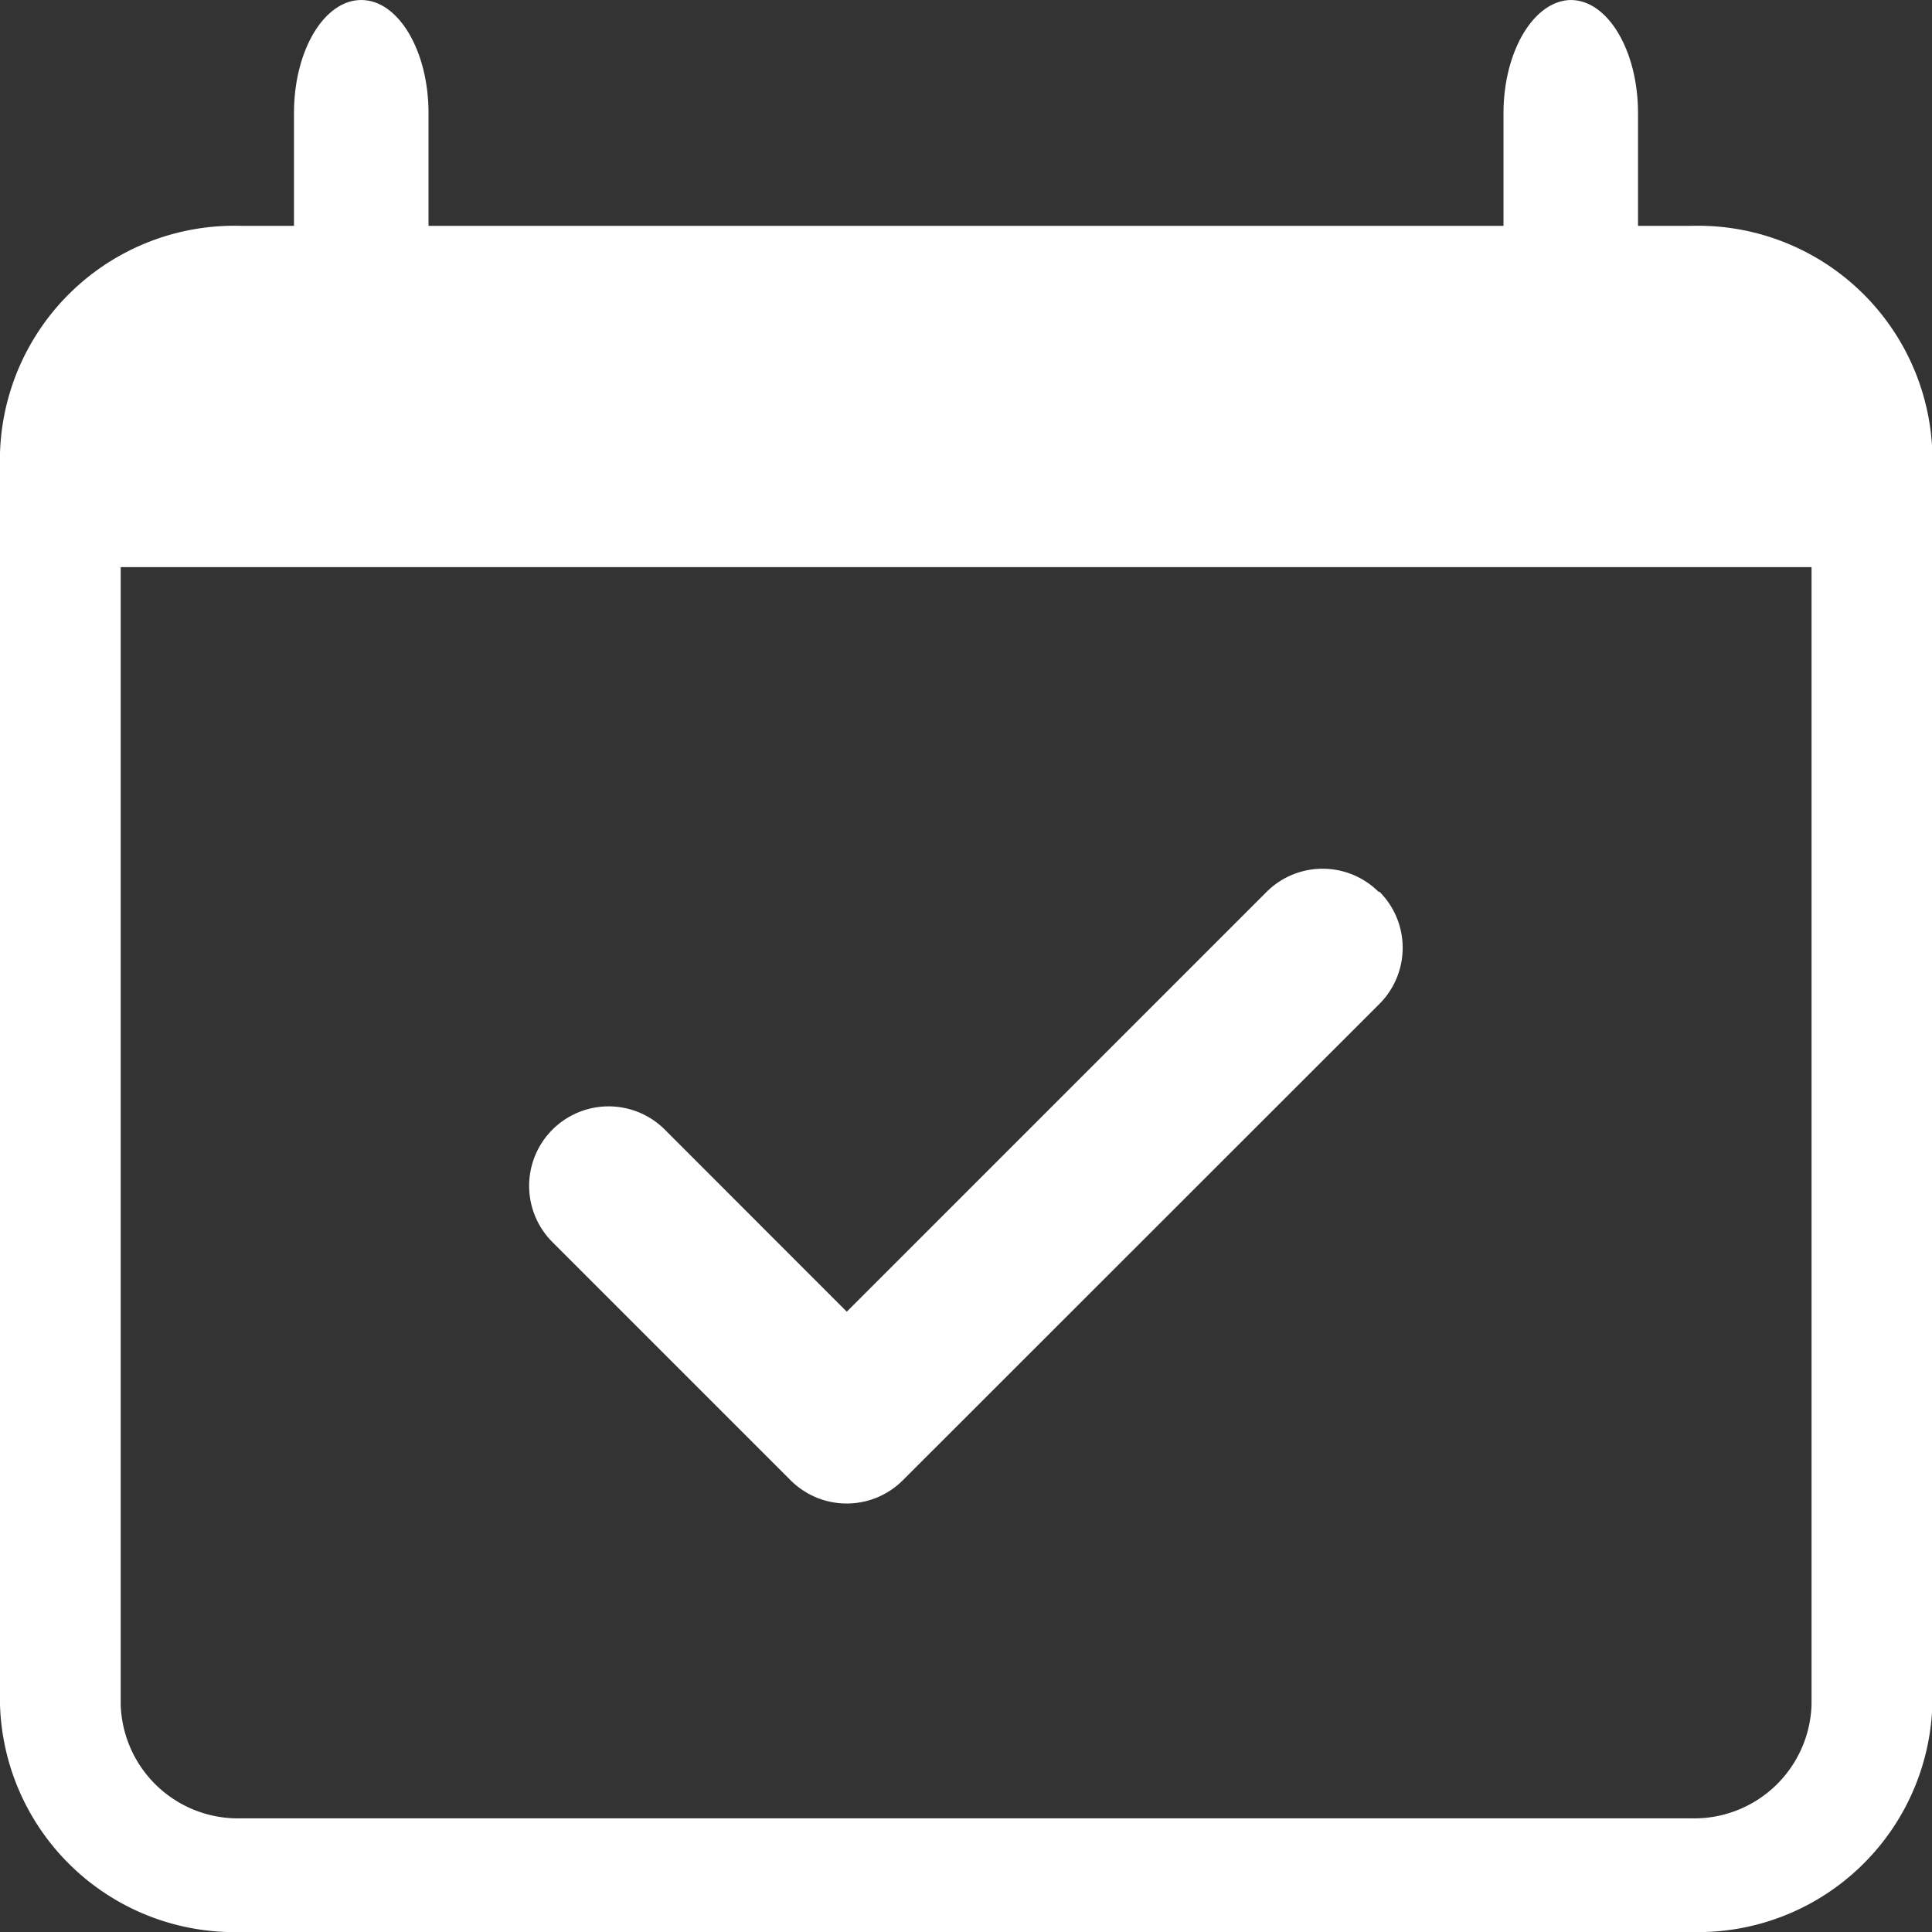 <svg id="calendar-check" xmlns="http://www.w3.org/2000/svg" width="15.654" height="15.654" viewBox="0 0 15.654 15.654">
  <rect x="0" y="0" width="15.654" height="15.654" fill="#333333" stroke="none"/>
  <path id="パス_13" data-name="パス 13" d="M19.26,15.936a.643.643,0,0,1,0,.911L15.4,20.705a.643.643,0,0,1-.911,0l-1.929-1.929a.644.644,0,1,1,.911-.911l1.474,1.475,3.4-3.4a.643.643,0,0,1,.911,0Z" transform="translate(-8.084 -8.712)" fill="#fff" fill-rule="evenodd"/>
  <path id="パス_14" data-name="パス 14" d="M.978,5.015v9.216a.951.951,0,0,0,.978.922H13.7a.951.951,0,0,0,.978-.922V5.015ZM1.957,2.25A1.9,1.9,0,0,0,0,4.093V14.231a1.9,1.9,0,0,0,1.957,1.843H13.7a1.9,1.9,0,0,0,1.957-1.843V4.093A1.9,1.9,0,0,0,13.7,2.25Z" transform="translate(0 -0.42)" fill="#fff" fill-rule="evenodd"/>
  <path id="パス_15" data-name="パス 15" d="M7.295,0c.3,0,.545.41.545.915V1.83c0,.505-.244.915-.545.915s-.545-.41-.545-.915V.915C6.75.41,6.994,0,7.295,0Zm9.8,0c.3,0,.545.41.545.915V1.83c0,.505-.244.915-.545.915s-.545-.41-.545-.915V.915C16.551.41,16.8,0,17.1,0Z" transform="translate(-4.368)" fill="#fff" fill-rule="evenodd"/>
</svg>
